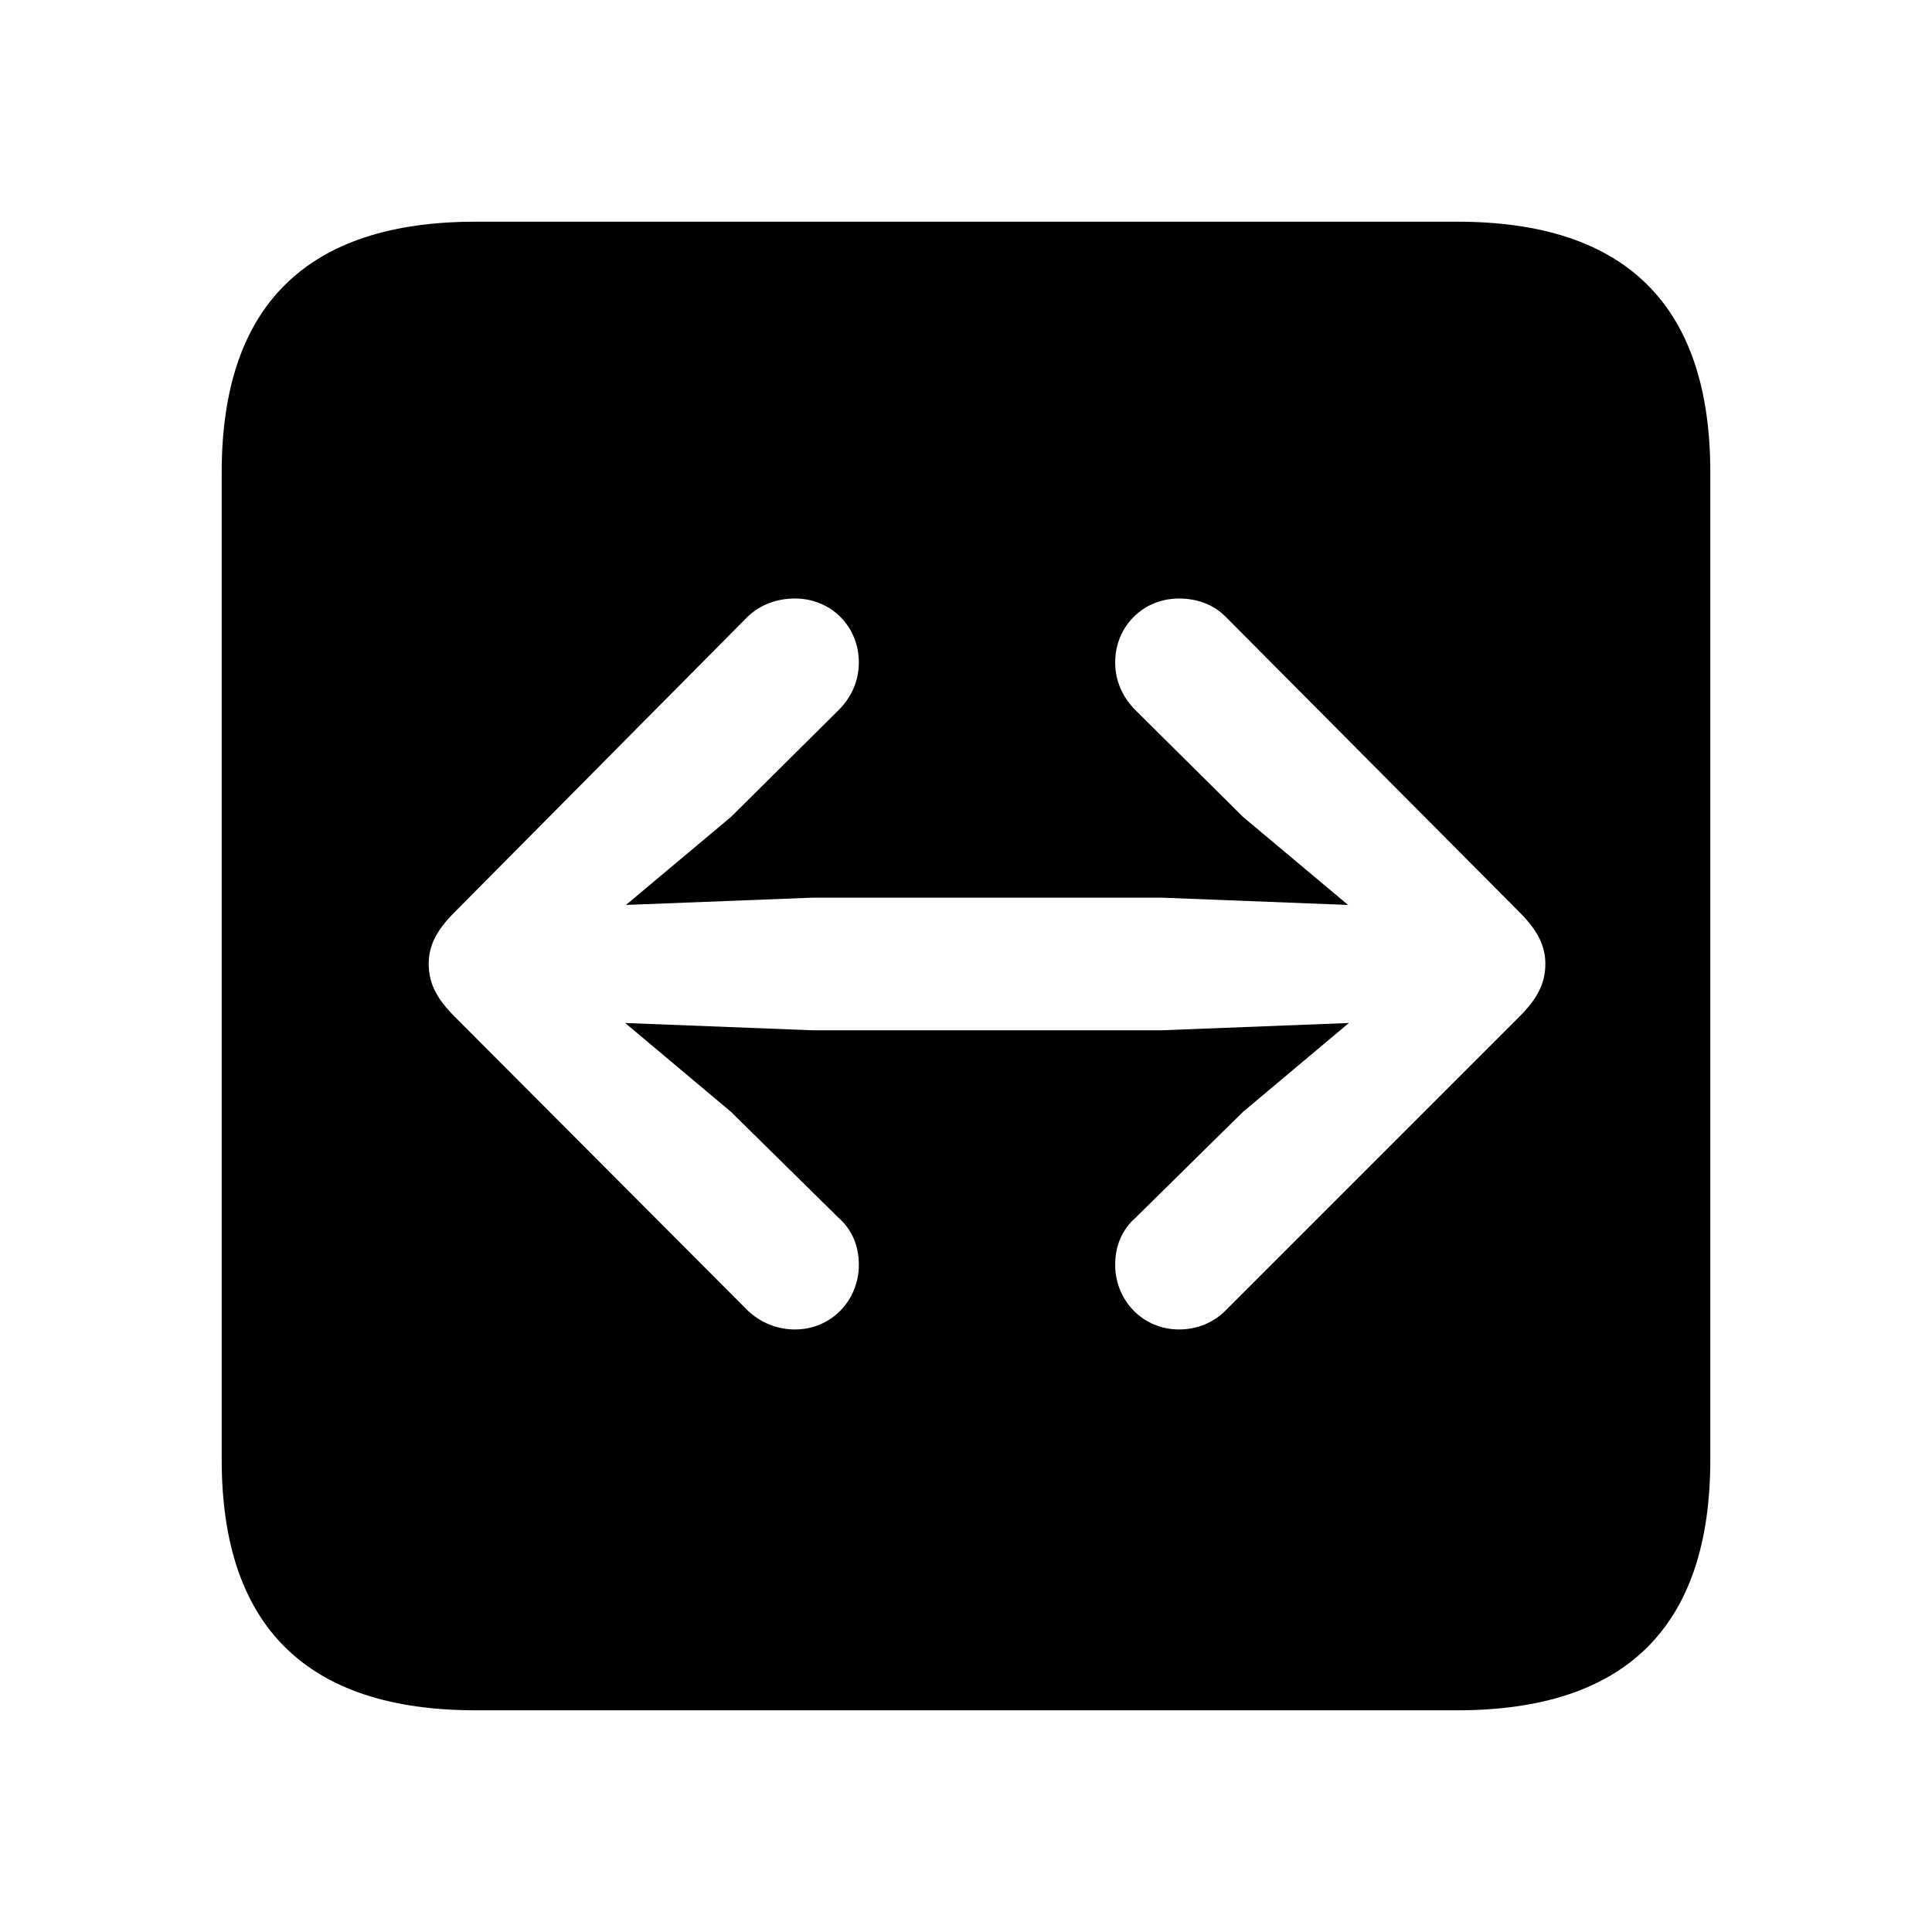 <?xml version="1.0" encoding="utf-8"?><!-- Скачано с сайта svg4.ru / Downloaded from svg4.ru -->
<svg fill="#000000" width="800px" height="800px" viewBox="0 0 56 56" xmlns="http://www.w3.org/2000/svg"><path d="M 13.785 49.574 L 42.238 49.574 C 47.137 49.574 49.574 47.137 49.574 42.309 L 49.574 13.691 C 49.574 8.863 47.137 6.426 42.238 6.426 L 13.785 6.426 C 8.91 6.426 6.426 8.84 6.426 13.691 L 6.426 42.309 C 6.426 47.16 8.91 49.574 13.785 49.574 Z M 12.426 27.941 C 12.426 27.402 12.66 26.957 13.176 26.441 L 21.683 17.863 C 22.035 17.535 22.504 17.348 23.043 17.348 C 24.098 17.348 24.894 18.168 24.894 19.199 C 24.894 19.762 24.66 20.23 24.308 20.582 L 21.191 23.676 L 18.144 26.23 L 23.535 26.02 L 33.684 26.02 L 39.074 26.23 L 36.027 23.676 L 32.91 20.582 C 32.559 20.23 32.324 19.762 32.324 19.199 C 32.324 18.168 33.121 17.348 34.176 17.348 C 34.715 17.348 35.184 17.535 35.512 17.863 L 44.043 26.441 C 44.559 26.957 44.793 27.402 44.793 27.941 C 44.793 28.527 44.535 28.973 44.043 29.465 L 35.512 37.996 C 35.184 38.324 34.715 38.535 34.176 38.535 C 33.121 38.535 32.324 37.691 32.324 36.66 C 32.324 36.098 32.535 35.629 32.91 35.301 L 36.027 32.23 L 39.098 29.652 L 33.684 29.863 L 23.535 29.863 L 18.121 29.652 L 21.191 32.23 L 24.308 35.301 C 24.683 35.629 24.894 36.098 24.894 36.66 C 24.894 37.691 24.098 38.535 23.043 38.535 C 22.504 38.535 22.035 38.324 21.683 37.996 L 13.176 29.465 C 12.684 28.973 12.426 28.527 12.426 27.941 Z"/></svg>